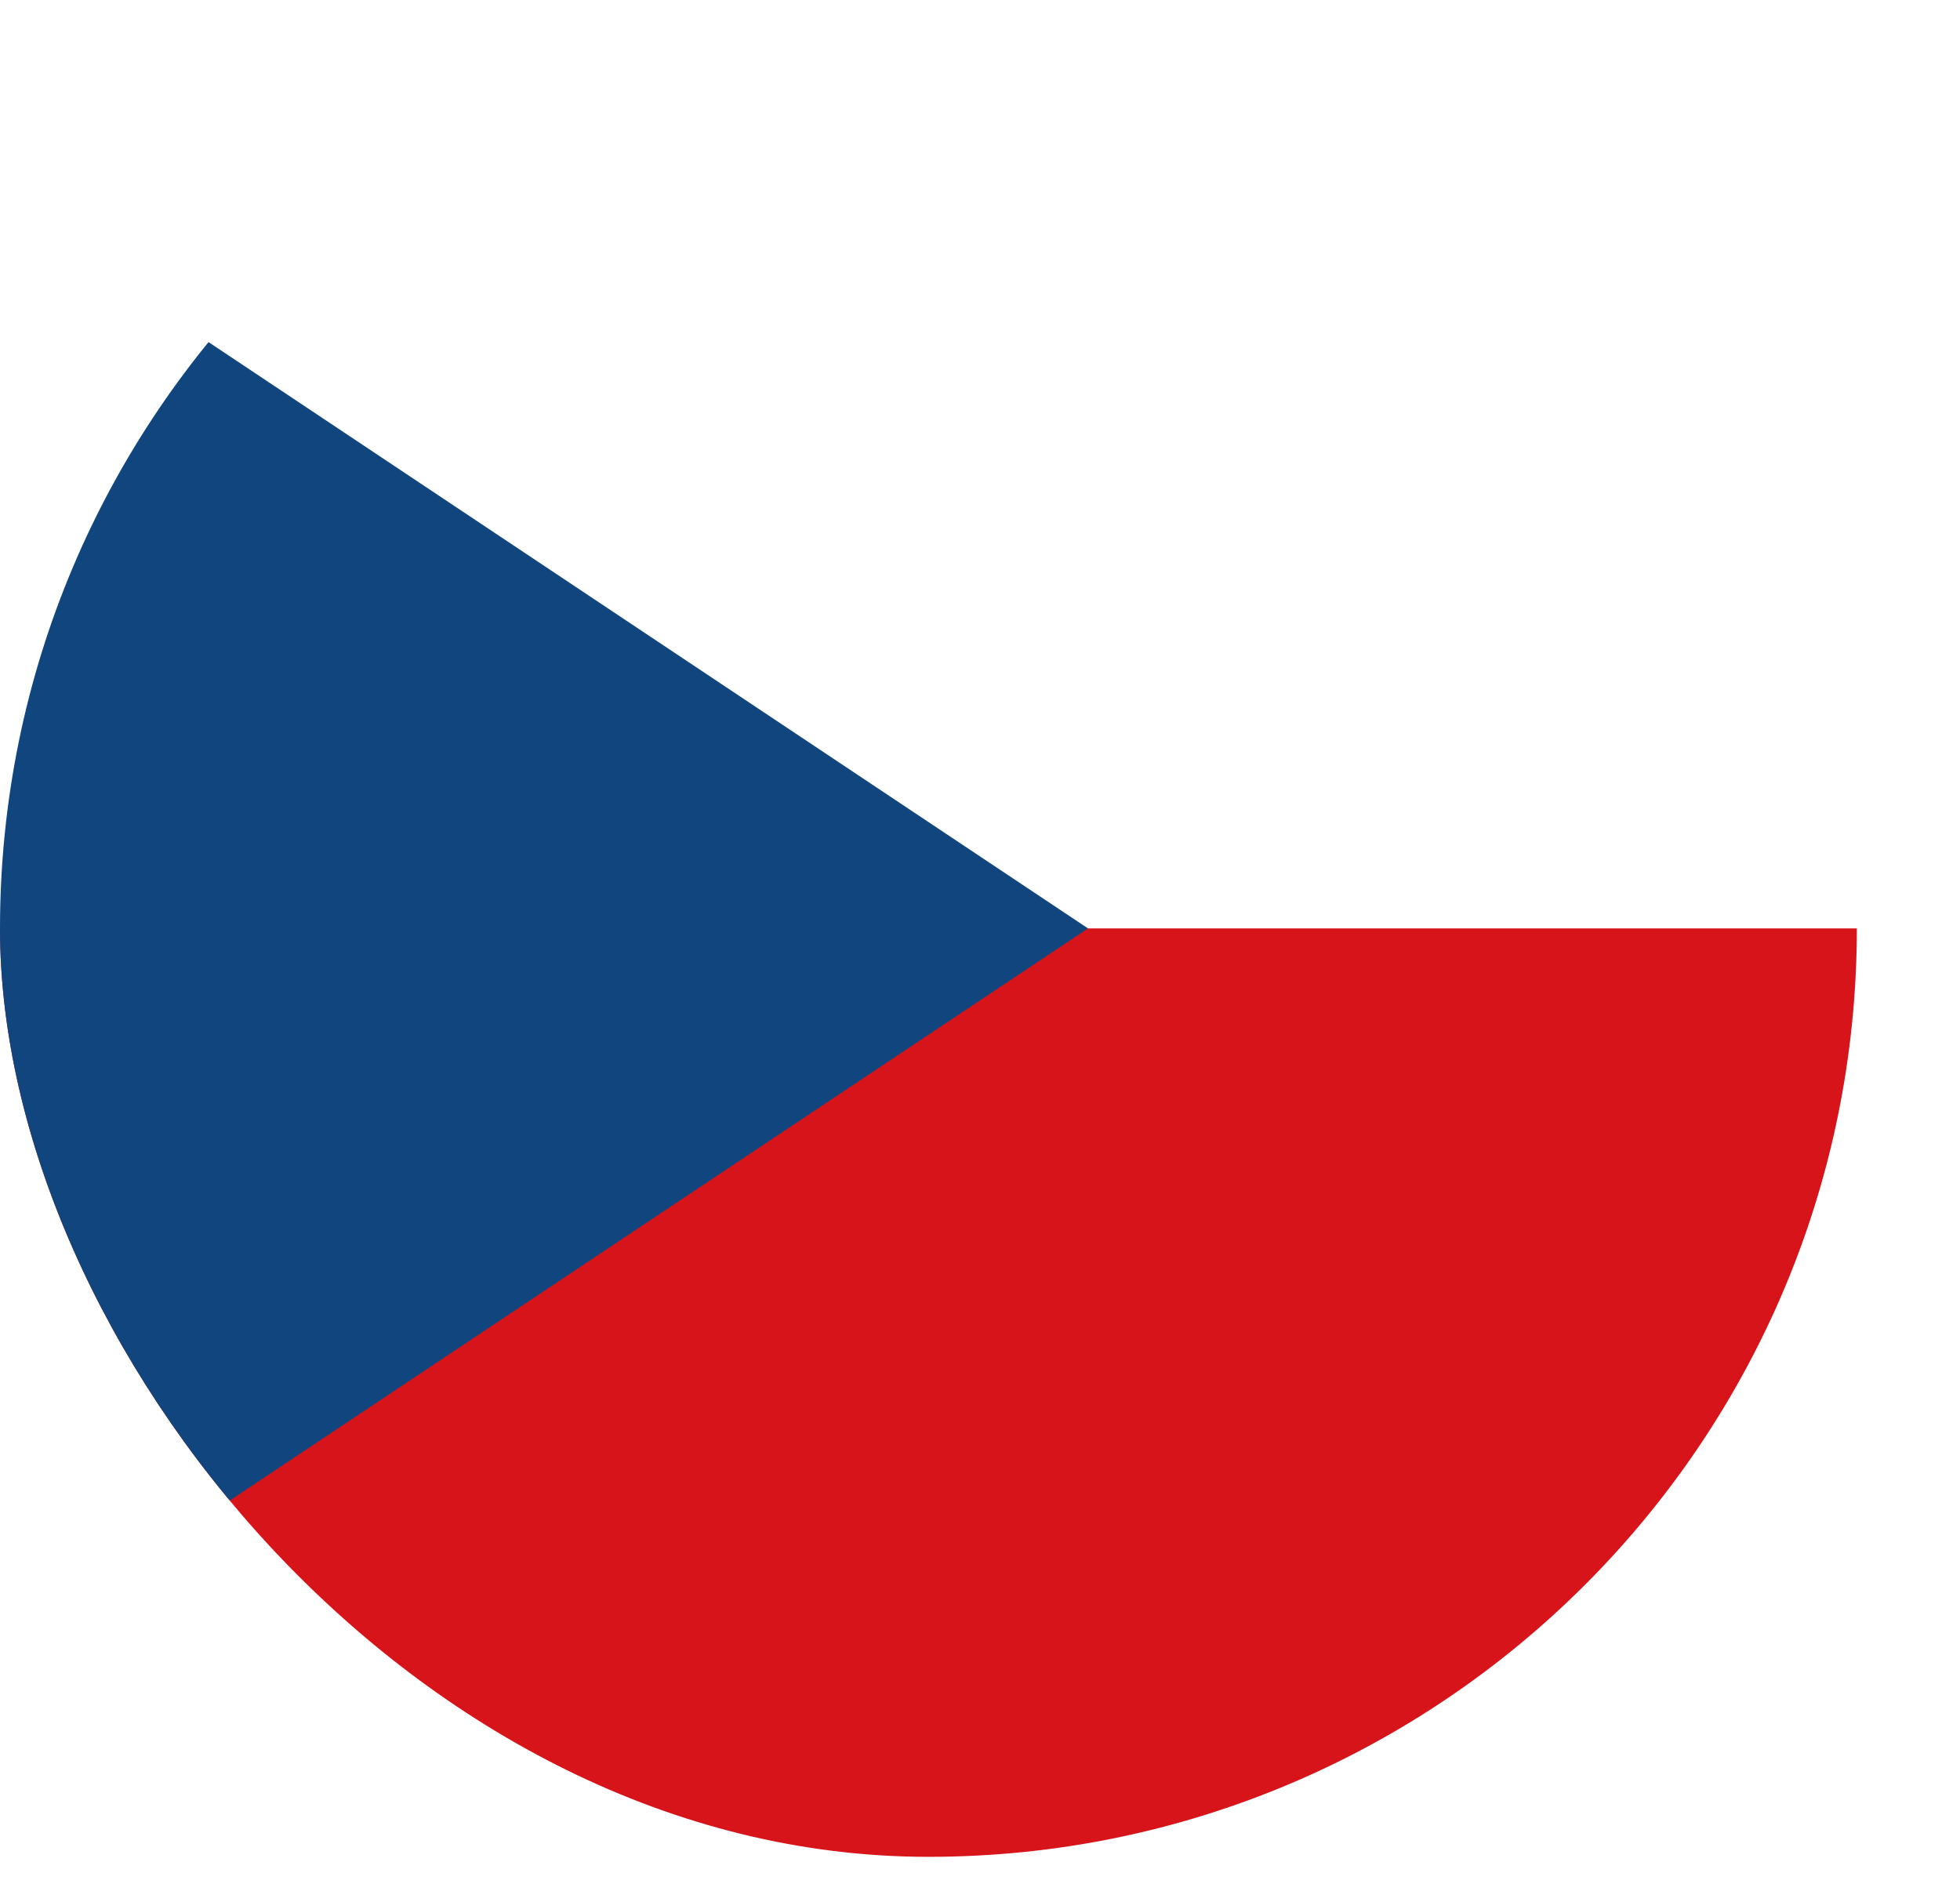 <svg width="57" height="55" viewBox="0 0 57 55" fill="none" xmlns="http://www.w3.org/2000/svg">
<g filter="url(#filter0_d_932_3611)">
<g clip-path="url(#clip0_932_3611)">
<path d="M3 1H57V28H3V1Z" fill="white"/>
<path d="M3 28H57V55H3V28Z" fill="#D7141A"/>
<path d="M34.641 28L3 6.906V49.094L34.641 28Z" fill="#11457E"/>
</g>
</g>
<defs>
<filter id="filter0_d_932_3611" x="0" y="0" width="57" height="55" filterUnits="userSpaceOnUse" color-interpolation-filters="sRGB">
<feFlood flood-opacity="0" result="BackgroundImageFix"/>
<feColorMatrix in="SourceAlpha" type="matrix" values="0 0 0 0 0 0 0 0 0 0 0 0 0 0 0 0 0 0 127 0" result="hardAlpha"/>
<feOffset dx="-3" dy="-1"/>
<feComposite in2="hardAlpha" operator="out"/>
<feColorMatrix type="matrix" values="0 0 0 0 0 0 0 0 0 0 0 0 0 0 0 0 0 0 0.15 0"/>
<feBlend mode="normal" in2="BackgroundImageFix" result="effect1_dropShadow_932_3611"/>
<feBlend mode="normal" in="SourceGraphic" in2="effect1_dropShadow_932_3611" result="shape"/>
</filter>
<clipPath id="clip0_932_3611">
<rect x="3" y="1" width="54" height="54" rx="27" fill="white"/>
</clipPath>
</defs>
</svg>